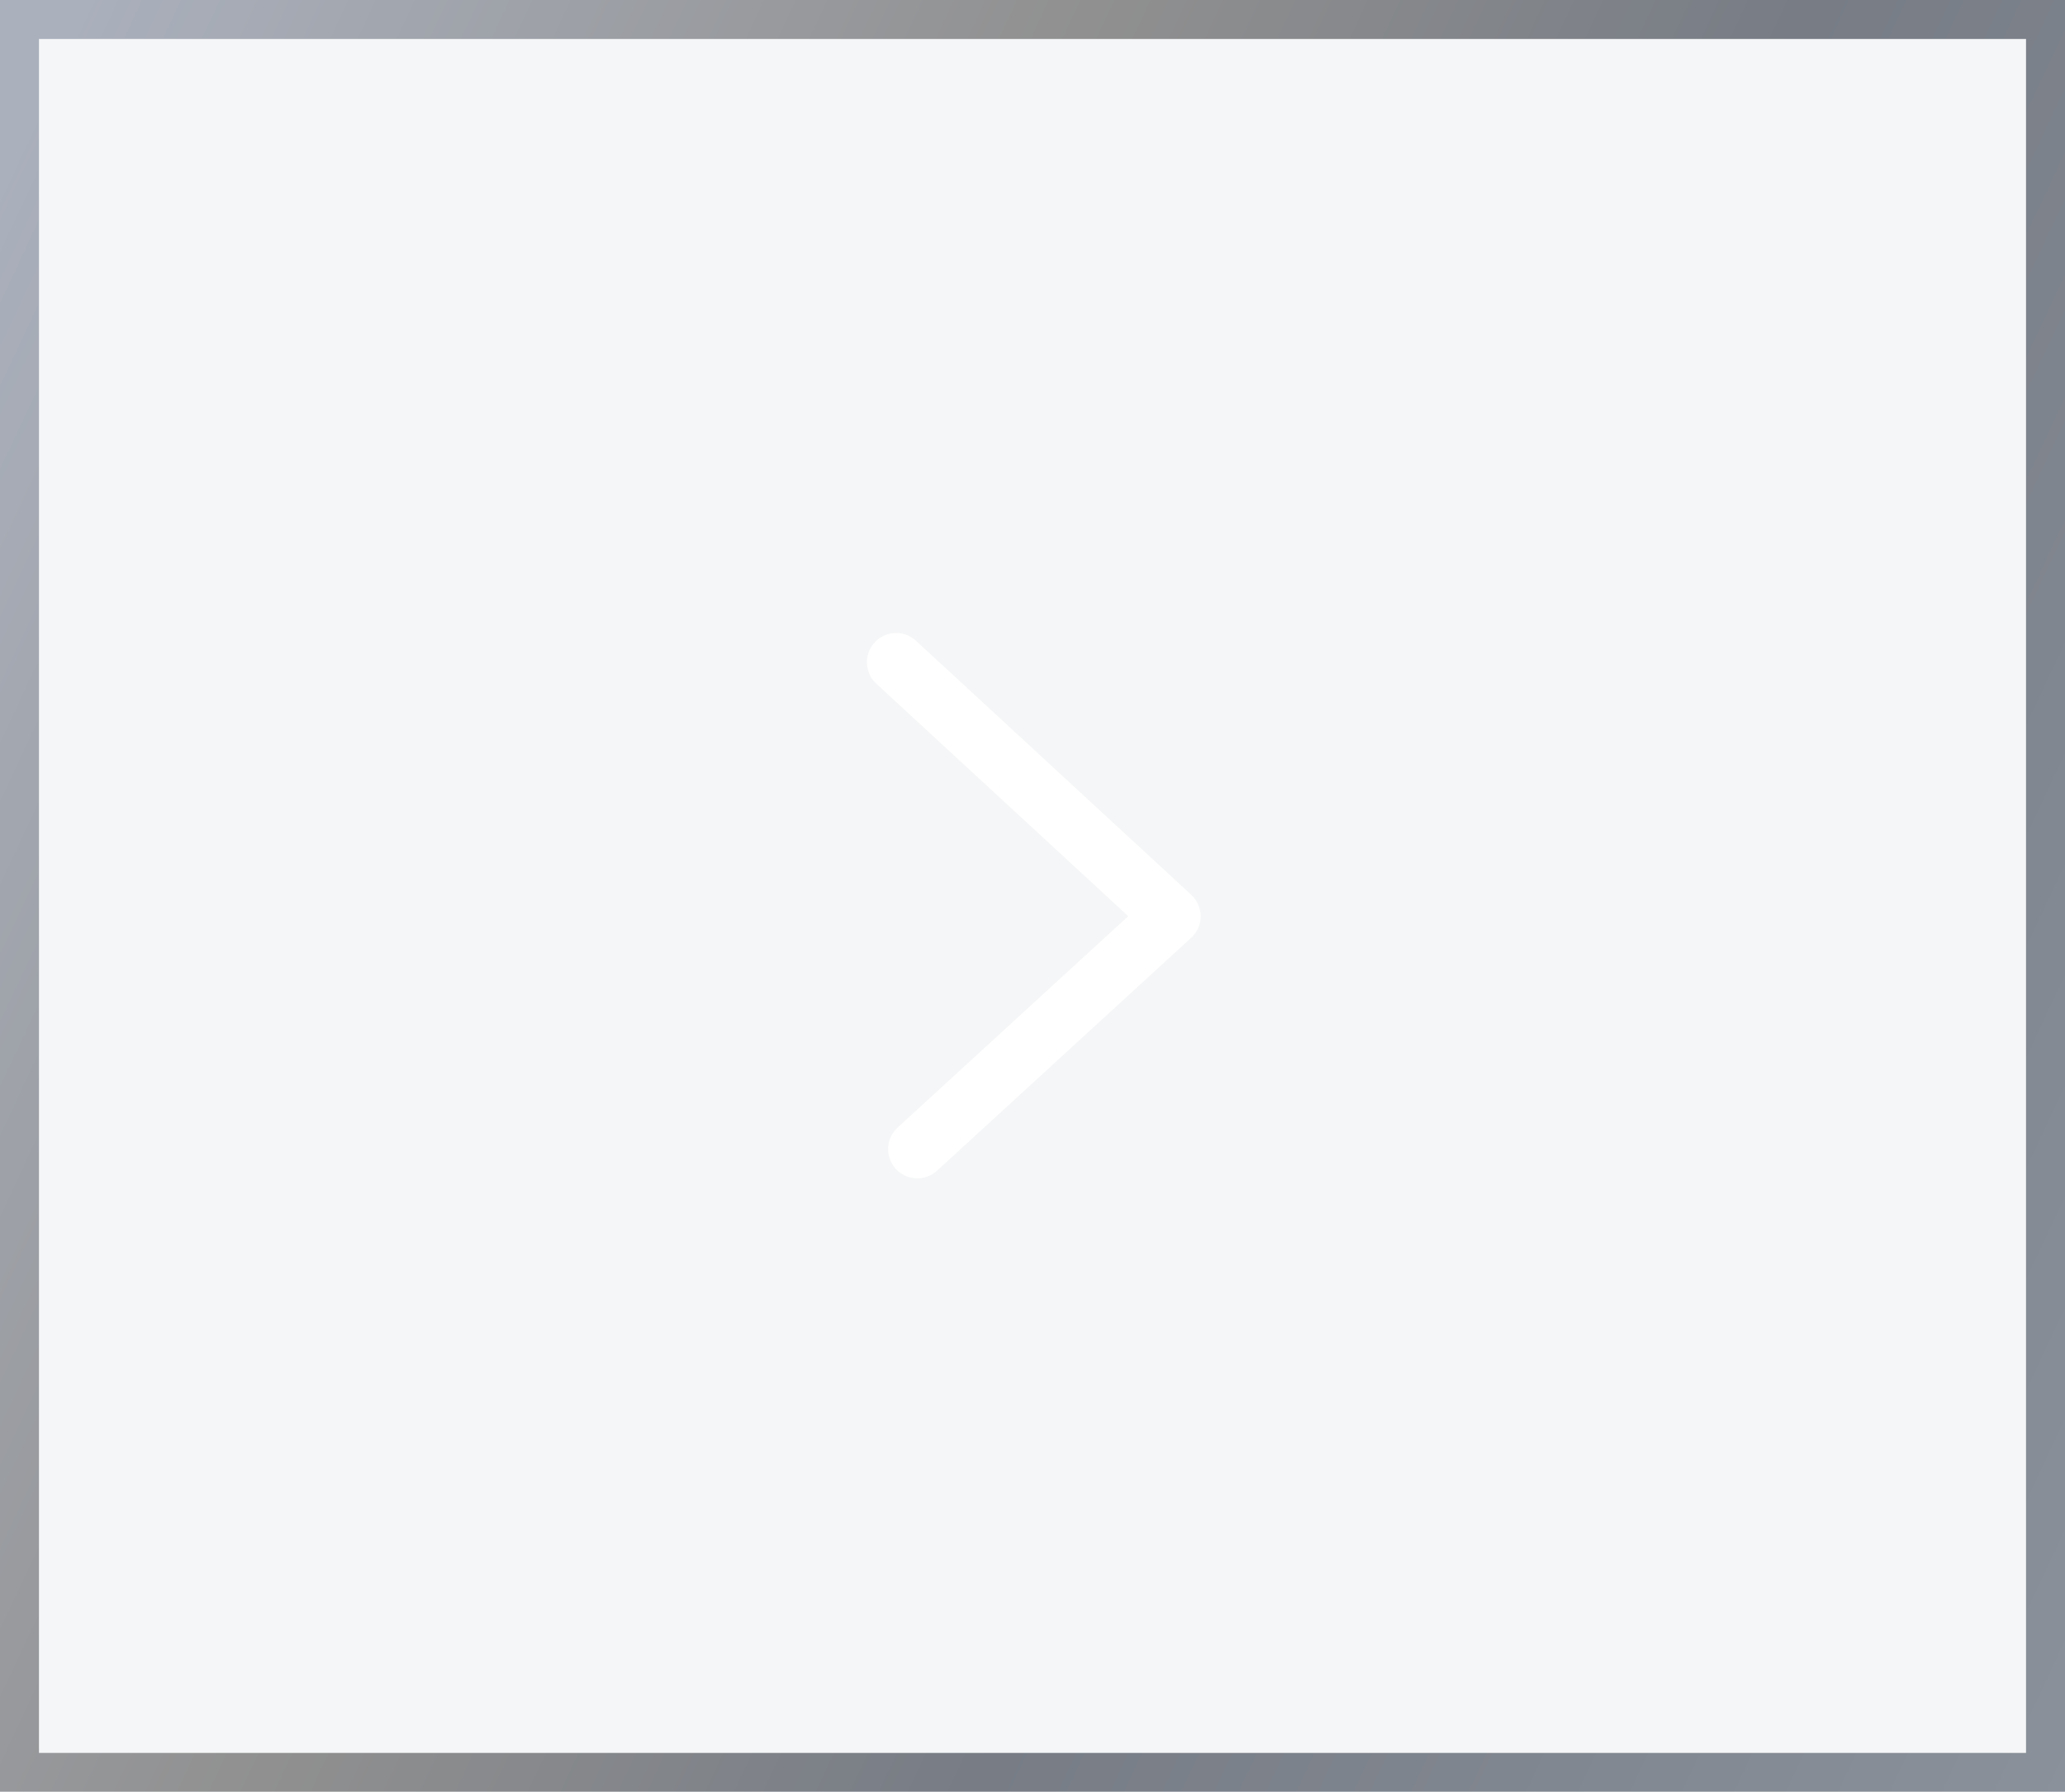<svg width="53" height="46" viewBox="0 0 53 46" fill="none" xmlns="http://www.w3.org/2000/svg">
<g filter="url(#filter0_b_4226_121)">
<rect width="53" height="46" transform="matrix(-1 0 0 1 53 0)" fill="#9DA0B0" fill-opacity="0.1"/>
<rect x="-0.5" y="0.5" width="52" height="45" transform="matrix(-1 0 0 1 52 0)" stroke="url(#paint0_linear_4226_121)"/>
</g>
<path d="M23 17L30.065 23.522L23.544 29.5" stroke="white" stroke-width="1.5" stroke-linecap="round" stroke-linejoin="round"/>
<defs>
<filter id="filter0_b_4226_121" x="-10" y="-10" width="73" height="66" filterUnits="userSpaceOnUse" color-interpolation-filters="sRGB">
<feFlood flood-opacity="0" result="BackgroundImageFix"/>
<feGaussianBlur in="BackgroundImageFix" stdDeviation="5"/>
<feComposite in2="SourceAlpha" operator="in" result="effect1_backgroundBlur_4226_121"/>
<feBlend mode="normal" in="SourceGraphic" in2="effect1_backgroundBlur_4226_121" result="shape"/>
</filter>
<linearGradient id="paint0_linear_4226_121" x1="46.584" y1="-6.953" x2="-12.915" y2="20.939" gradientUnits="userSpaceOnUse">
<stop stop-color="#AAB0BC"/>
<stop offset="0.358" stop-color="#909090"/>
<stop offset="0.614" stop-color="#777C85"/>
<stop offset="1" stop-color="#8A919A"/>
</linearGradient>
</defs>
</svg>
